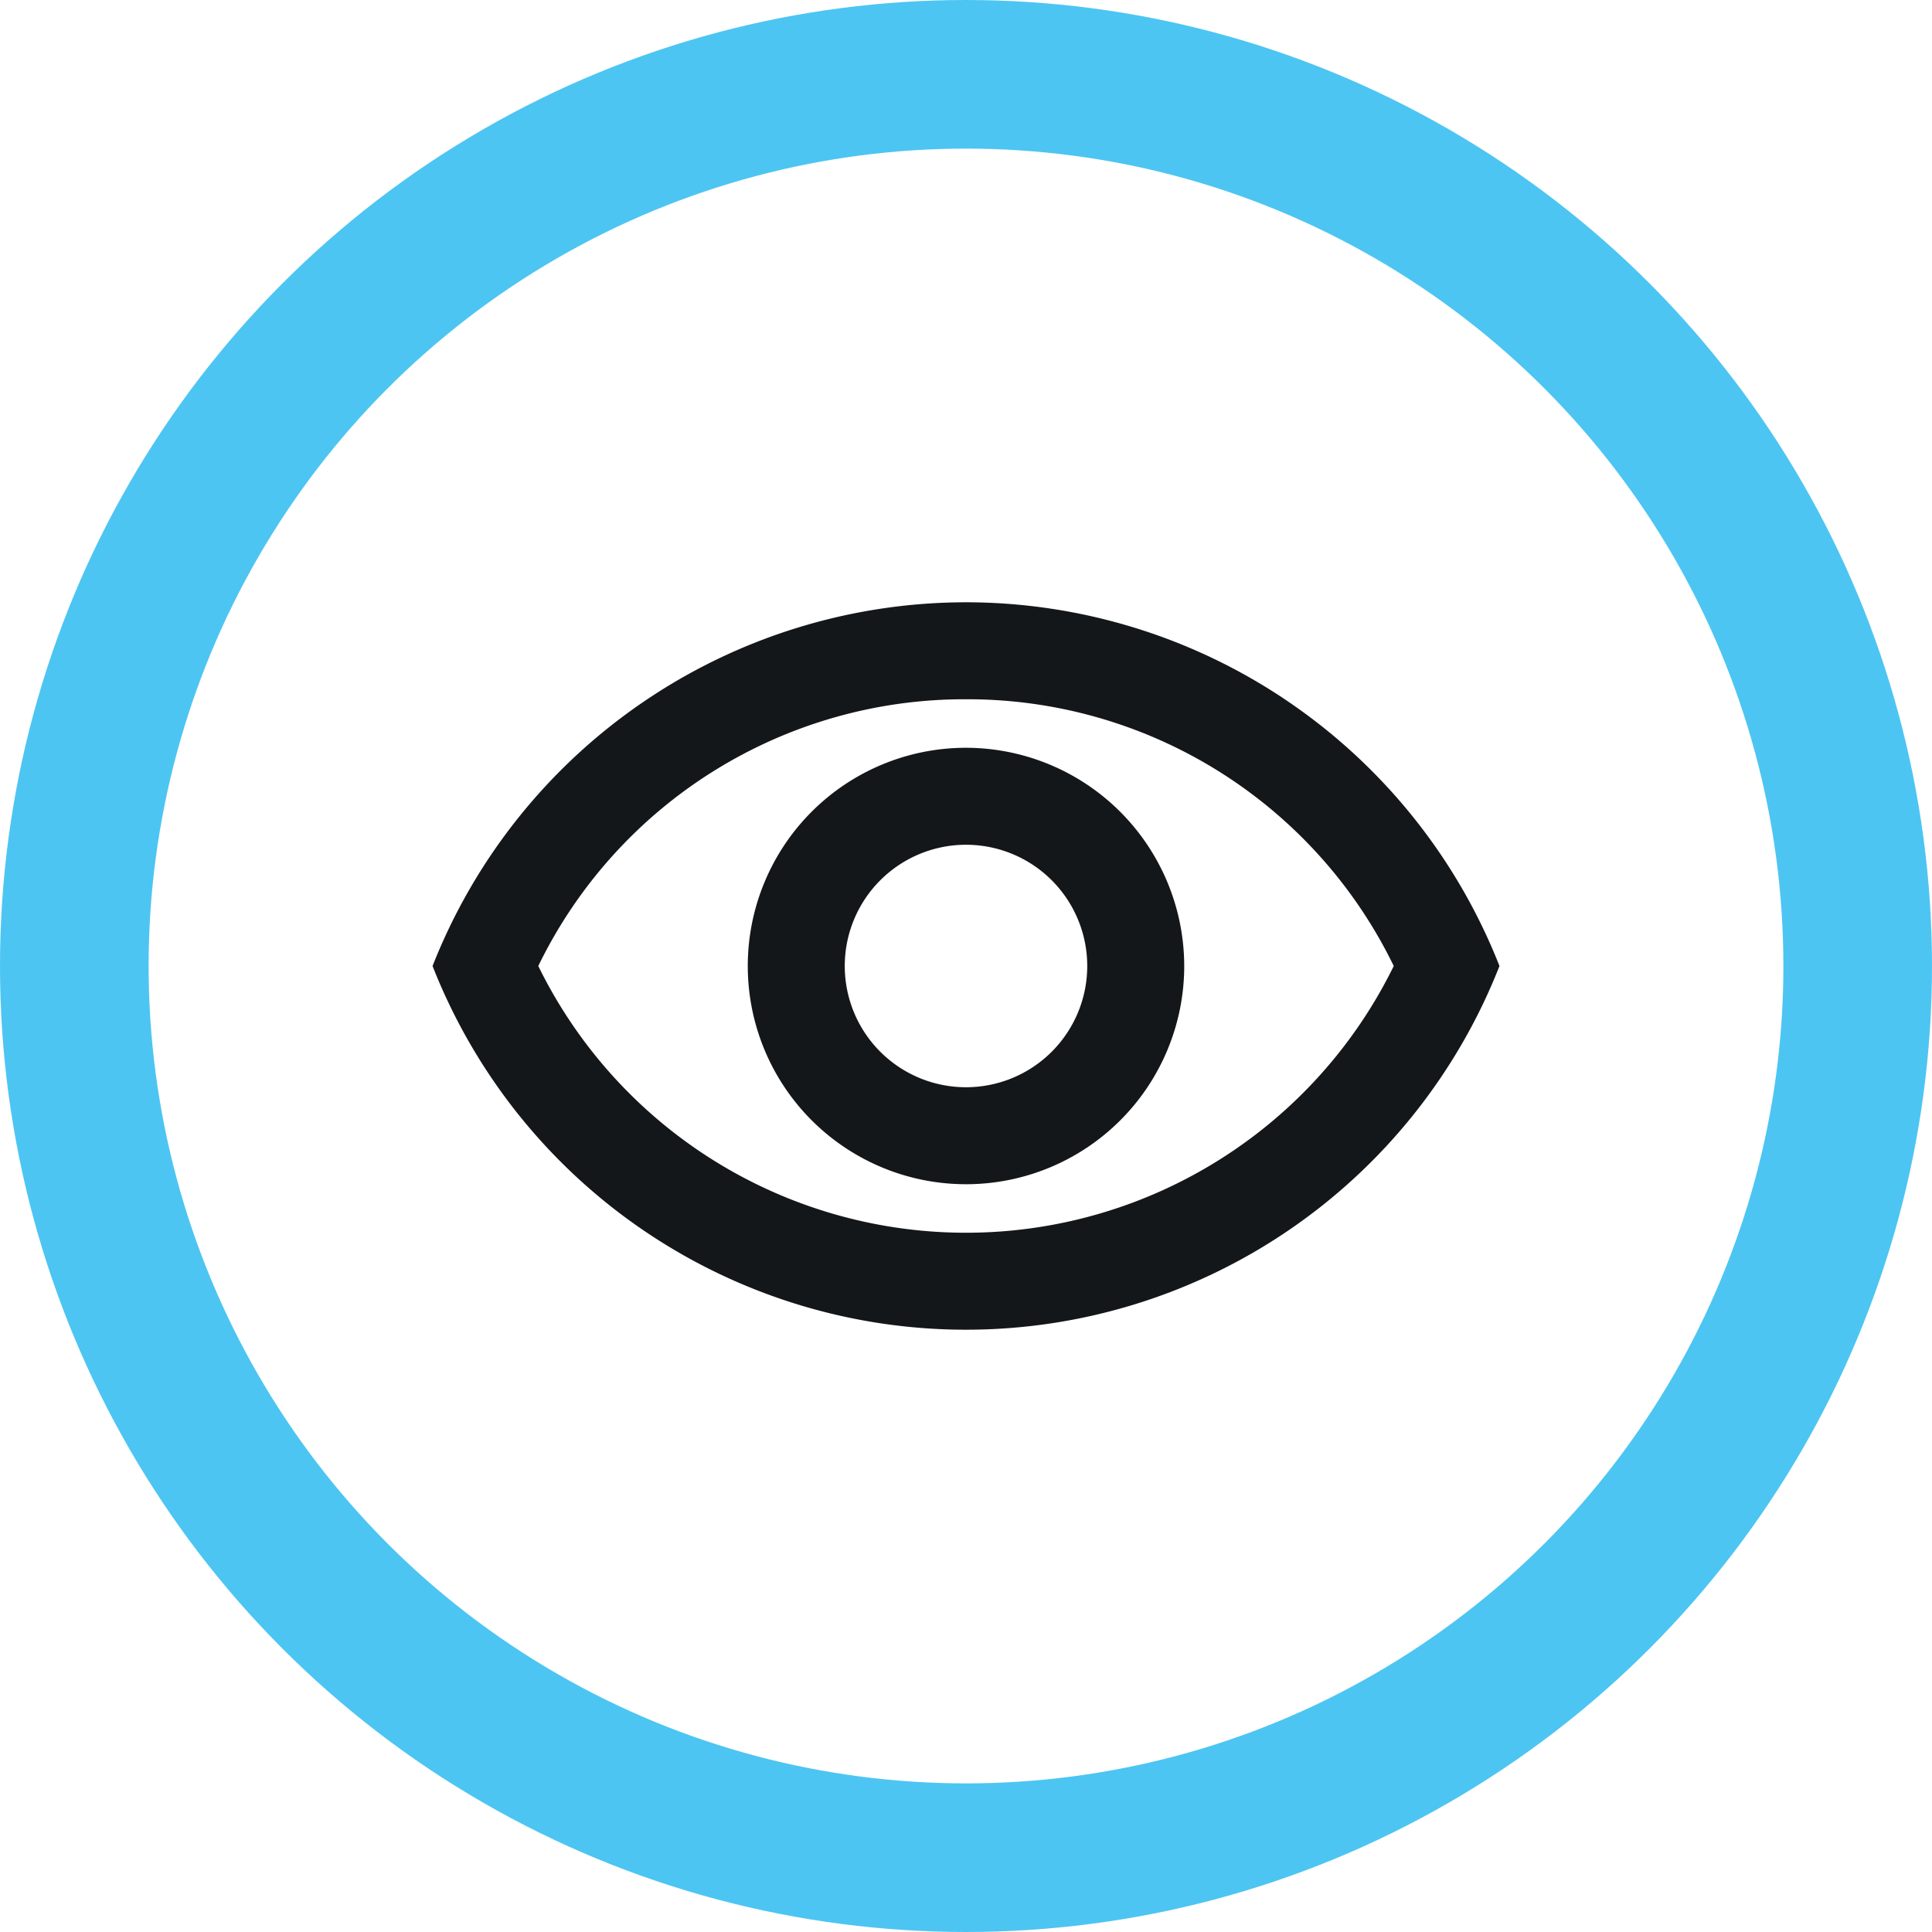<svg xmlns="http://www.w3.org/2000/svg" width="65" height="65" viewBox="0 0 65 65">
  <g id="Group_3615" data-name="Group 3615" transform="translate(1.5 1.5)">
    <g id="Group_3616" data-name="Group 3616">
      <circle id="Ellipse_294" data-name="Ellipse 294" cx="30" cy="30" r="30" transform="translate(1 1)" fill="none" stroke="#4dc5f2" stroke-miterlimit="10" stroke-width="5"/>
      <path id="Path_9242" data-name="Path 9242" d="M25.947,14.763a15.941,15.941,0,0,1,14.391,8.974,16.025,16.025,0,0,1-28.781,0,15.941,15.941,0,0,1,14.391-8.974m0-3.263A19.3,19.3,0,0,0,8,23.737a19.28,19.28,0,0,0,35.895,0A19.3,19.3,0,0,0,25.947,11.5m0,8.158a4.079,4.079,0,1,1-4.079,4.079,4.08,4.08,0,0,1,4.079-4.079m0-3.263a7.342,7.342,0,1,0,7.342,7.342,7.353,7.353,0,0,0-7.342-7.342" transform="translate(5.053 7.263)" fill="#14171a"/>
    </g>
  </g>
</svg>

